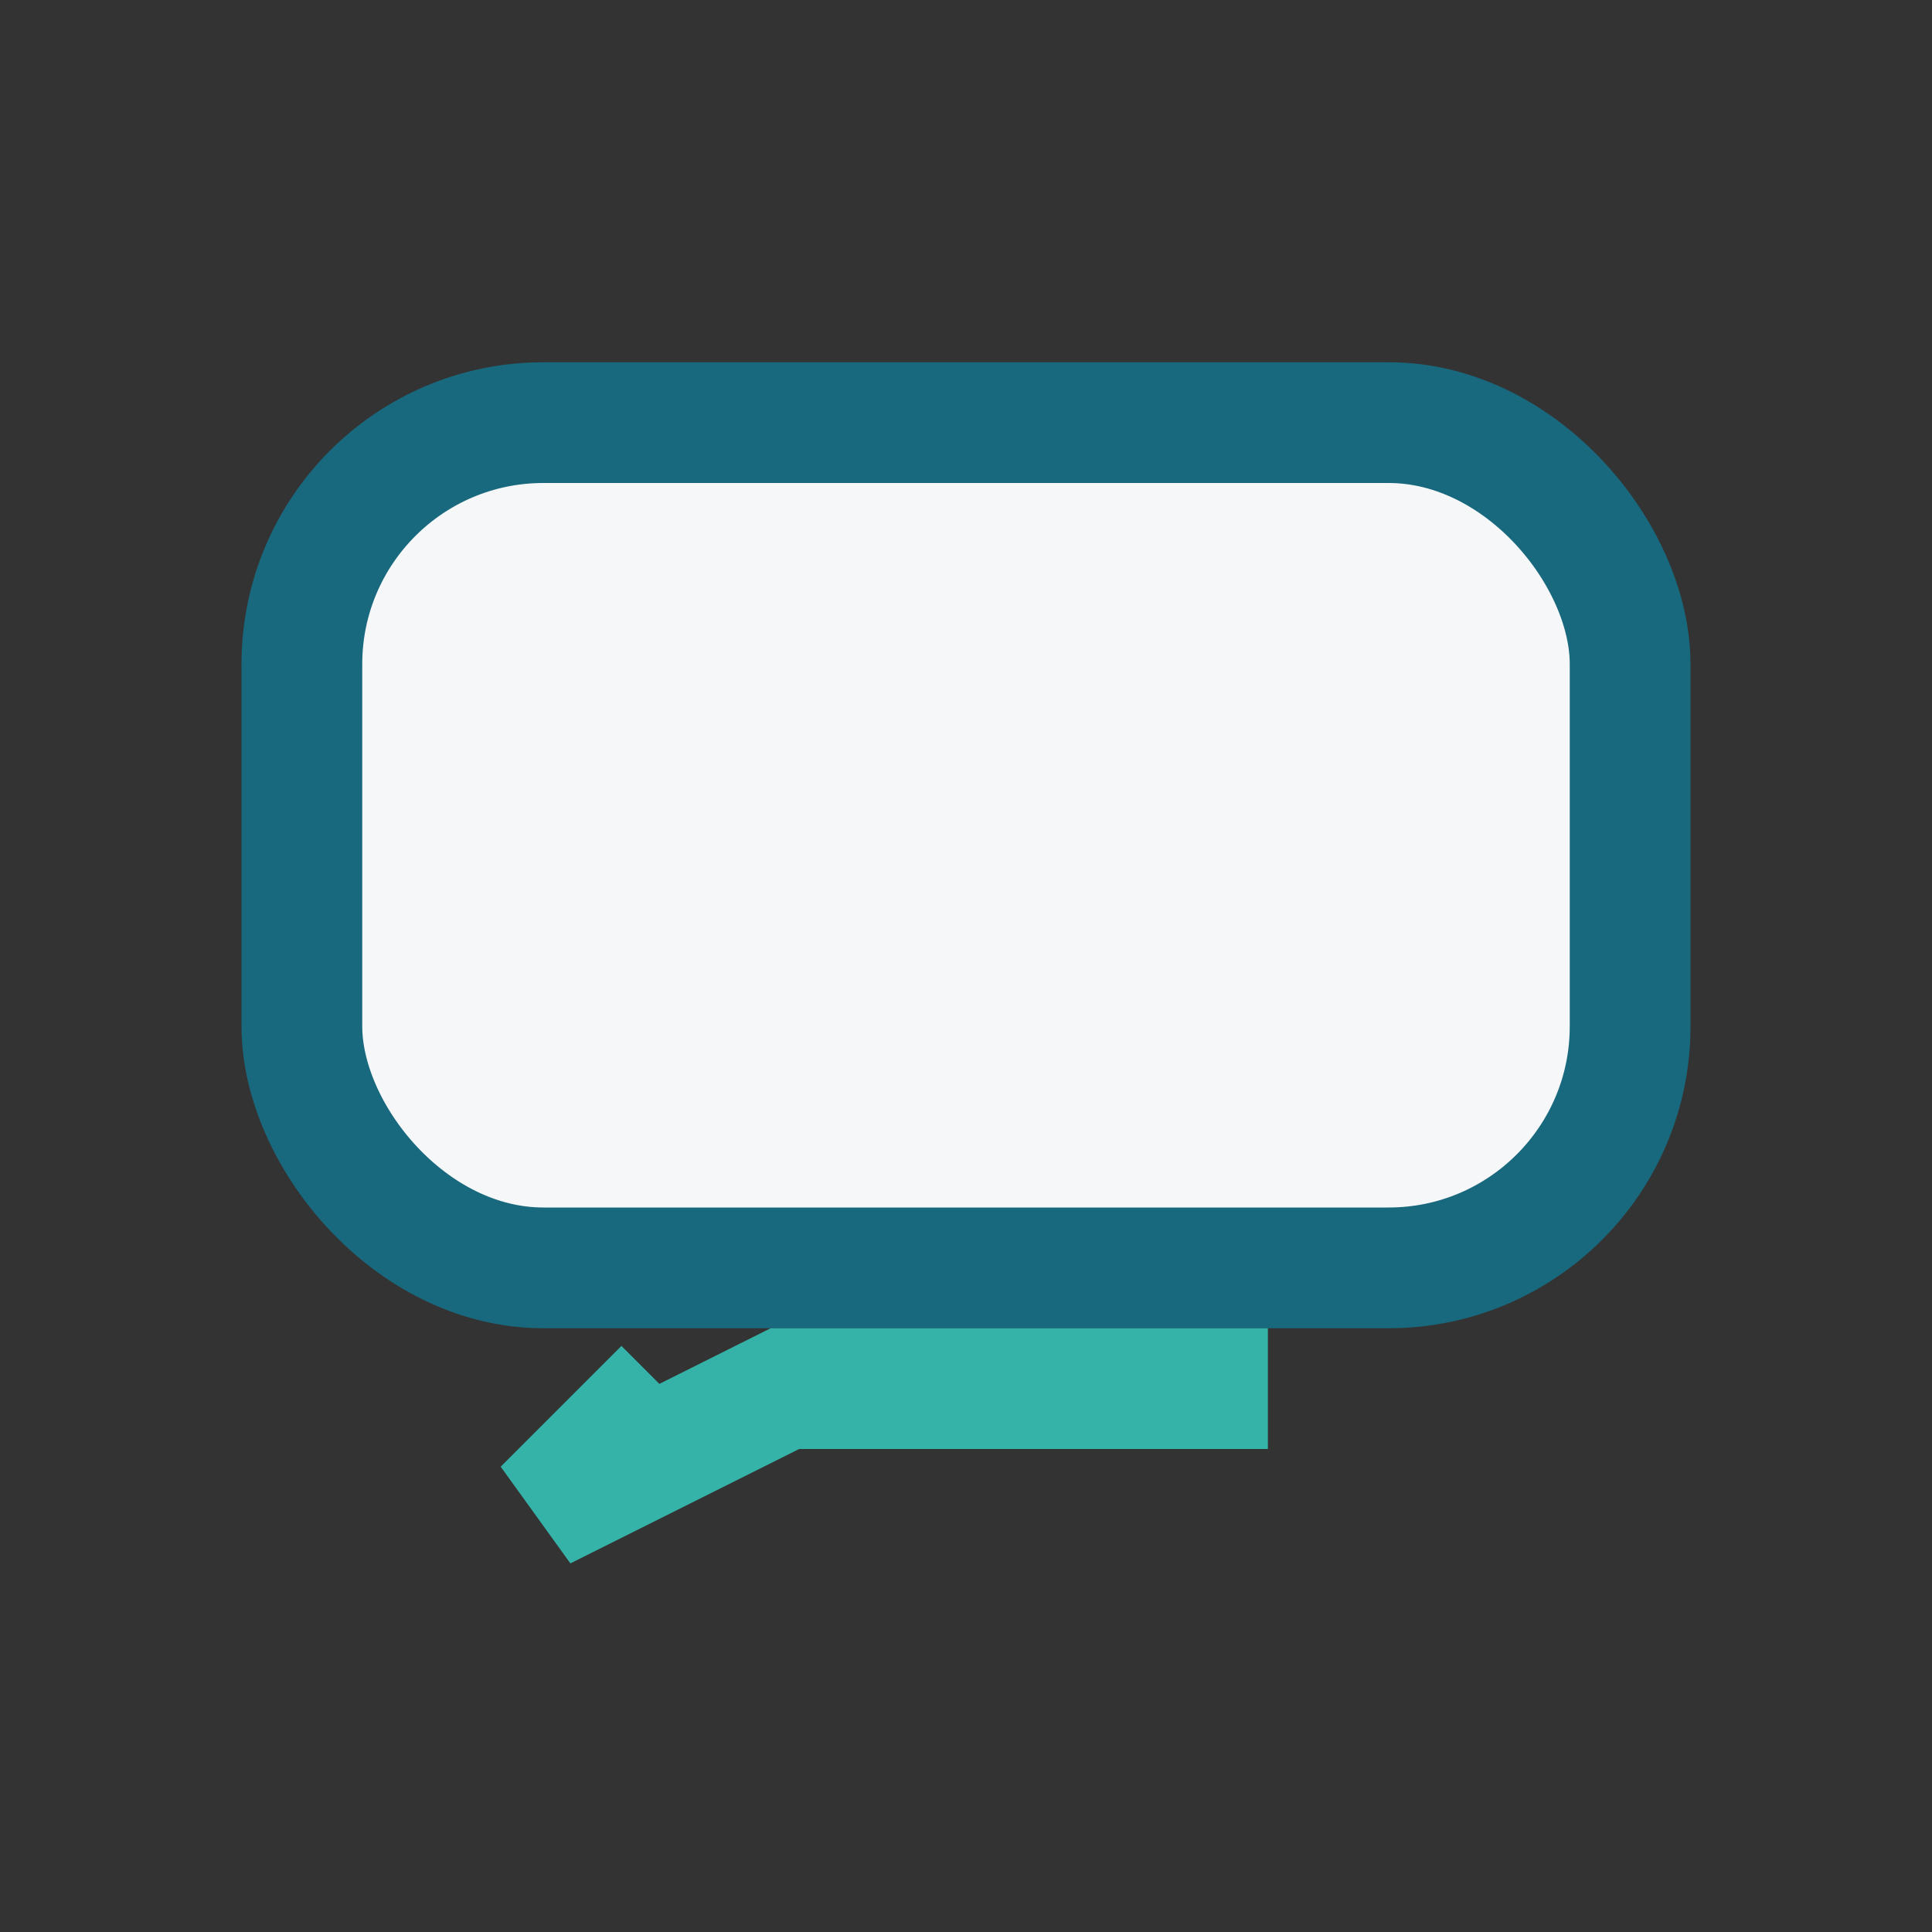 <?xml version="1.0" encoding="UTF-8"?>
<svg xmlns="http://www.w3.org/2000/svg" width="32" height="32" viewBox="0 0 32 32"><rect x="0" y="0" width="32" height="32" fill="#333333" stroke="none"/><rect x="5" y="7" width="22" height="14" rx="4" fill="#F6F7F9" stroke="#18687E" stroke-width="2"/><path d="M11 23l-2 2 4-2h8" stroke="#35B3A9" stroke-width="2" fill="none"/></svg>